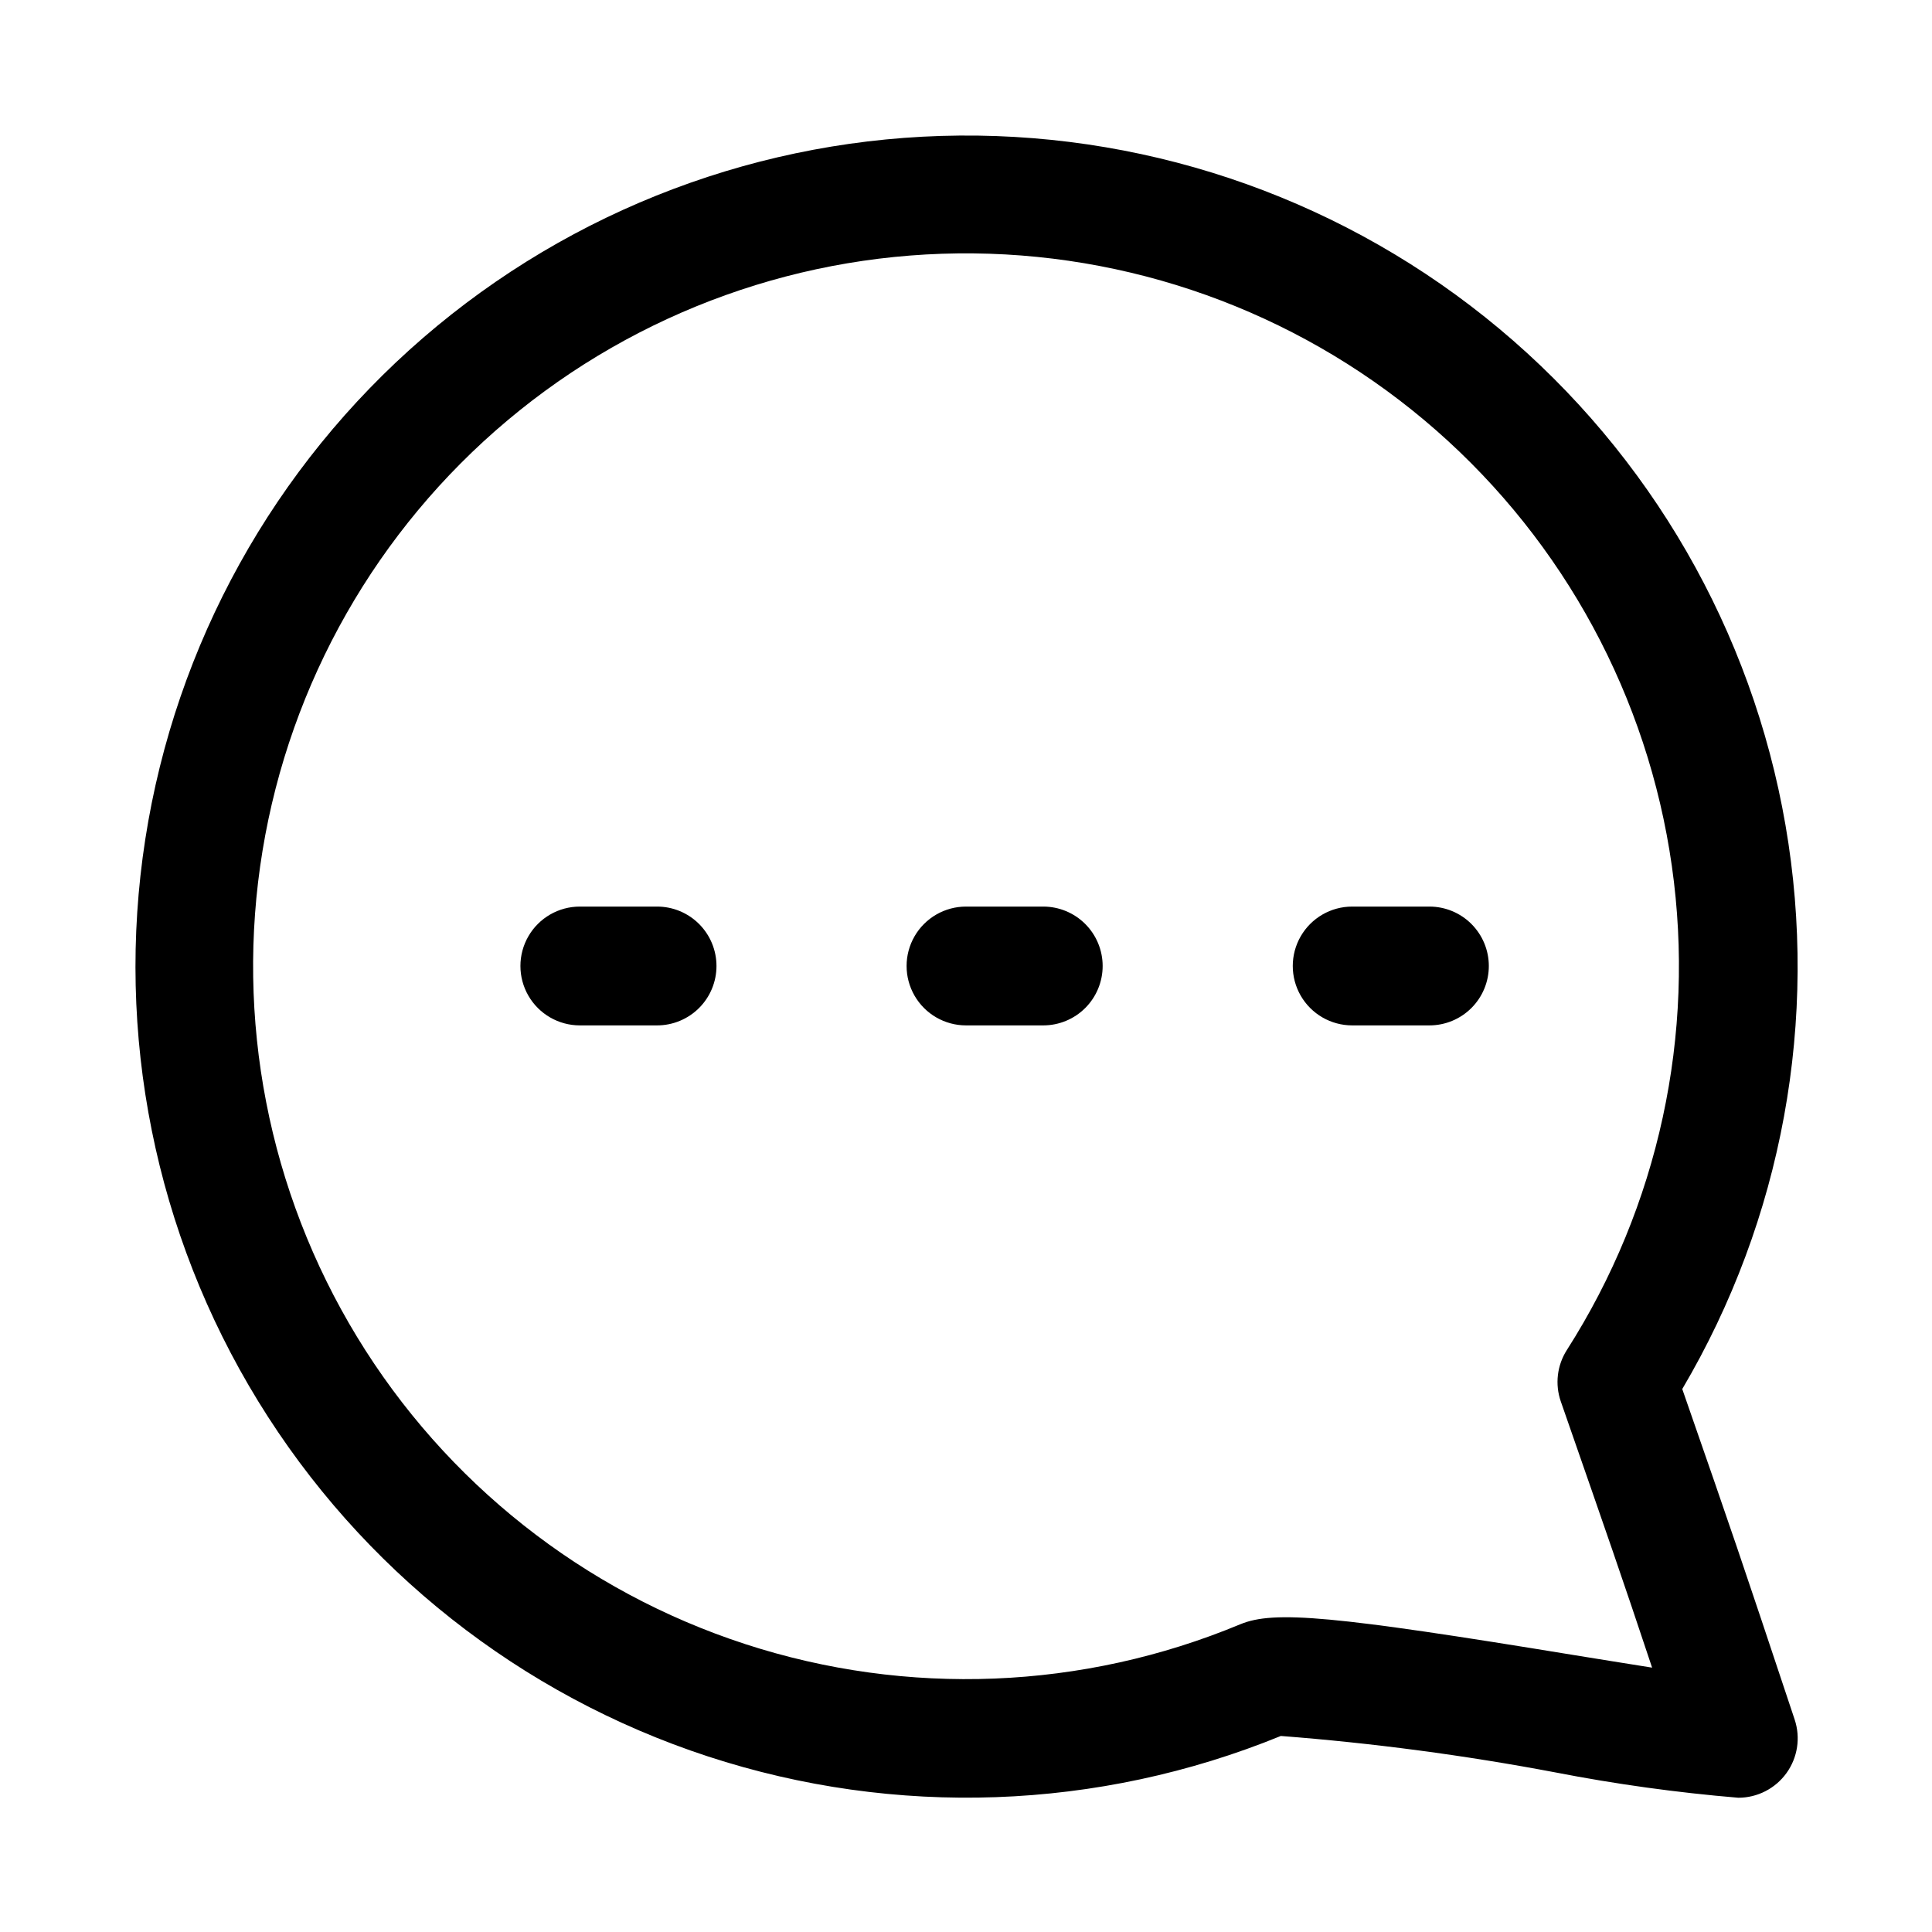 <?xml version="1.0" encoding="UTF-8"?>
<!-- Uploaded to: ICON Repo, www.iconrepo.com, Generator: ICON Repo Mixer Tools -->
<svg fill="#000000" width="800px" height="800px" version="1.1" viewBox="144 144 512 512" xmlns="http://www.w3.org/2000/svg">
 <path d="m589.82 512.1c26.551-44.988 36.246-97.949 27.355-149.42-8.887-51.477-35.785-98.117-75.887-131.59-40.098-33.477-90.793-51.609-143.03-51.164-52.234 0.449-102.61 19.449-142.13 53.605-39.523 34.156-65.617 81.25-73.625 132.87-8.004 51.621 2.594 104.41 29.91 148.93 27.316 44.527 69.57 77.895 119.21 94.145 49.645 16.25 103.45 14.328 151.81-5.426 24.367 1.879 48.613 5.094 72.629 9.633 16.066 3.125 32.289 5.375 48.602 6.738 5.059 0.004 9.812-2.43 12.773-6.535 2.961-4.106 3.766-9.383 2.168-14.184-14.941-44.855-15.746-47.199-29.789-87.598zm-32.195 3.289c13.051 37.535 15.742 45.168 24.199 70.551-6.707-1.055-13.996-2.25-20.656-3.32-63.828-10.453-79.555-11.902-88.512-8.156l-0.004-0.004c-41.676 17.363-88.195 19.227-131.13 5.25-42.934-13.977-79.441-42.863-102.91-81.434-23.473-38.57-32.355-84.27-25.039-128.82 7.312-44.555 30.344-85.016 64.914-114.05 34.574-29.043 78.402-44.742 123.55-44.254 45.145 0.484 88.629 17.121 122.57 46.898 33.941 29.777 56.094 70.727 62.449 115.43 6.356 44.699-3.508 90.199-27.805 128.26-2.609 4.062-3.207 9.102-1.621 13.664zm-223.75-115.39c0 4.176-1.66 8.18-4.613 11.133-2.953 2.949-6.957 4.609-11.133 4.609h-20.465c-5.625 0-10.824-3-13.637-7.871s-2.812-10.875 0-15.746 8.012-7.871 13.637-7.871h20.469-0.004c4.176 0 8.18 1.66 11.133 4.613 2.953 2.953 4.613 6.957 4.613 11.133zm102.34 0c0 4.176-1.66 8.18-4.613 11.133-2.953 2.949-6.957 4.609-11.133 4.609h-20.465c-5.625 0-10.824-3-13.637-7.871s-2.812-10.875 0-15.746 8.012-7.871 13.637-7.871h20.469-0.004c4.176 0 8.18 1.66 11.133 4.613 2.953 2.953 4.613 6.957 4.613 11.133zm102.34 0c0 4.176-1.66 8.18-4.613 11.133-2.953 2.949-6.957 4.609-11.133 4.609h-20.465c-5.625 0-10.824-3-13.637-7.871s-2.812-10.875 0-15.746 8.012-7.871 13.637-7.871h20.469-0.004c4.176 0 8.18 1.66 11.133 4.613 2.953 2.953 4.613 6.957 4.613 11.133z"/>
</svg>